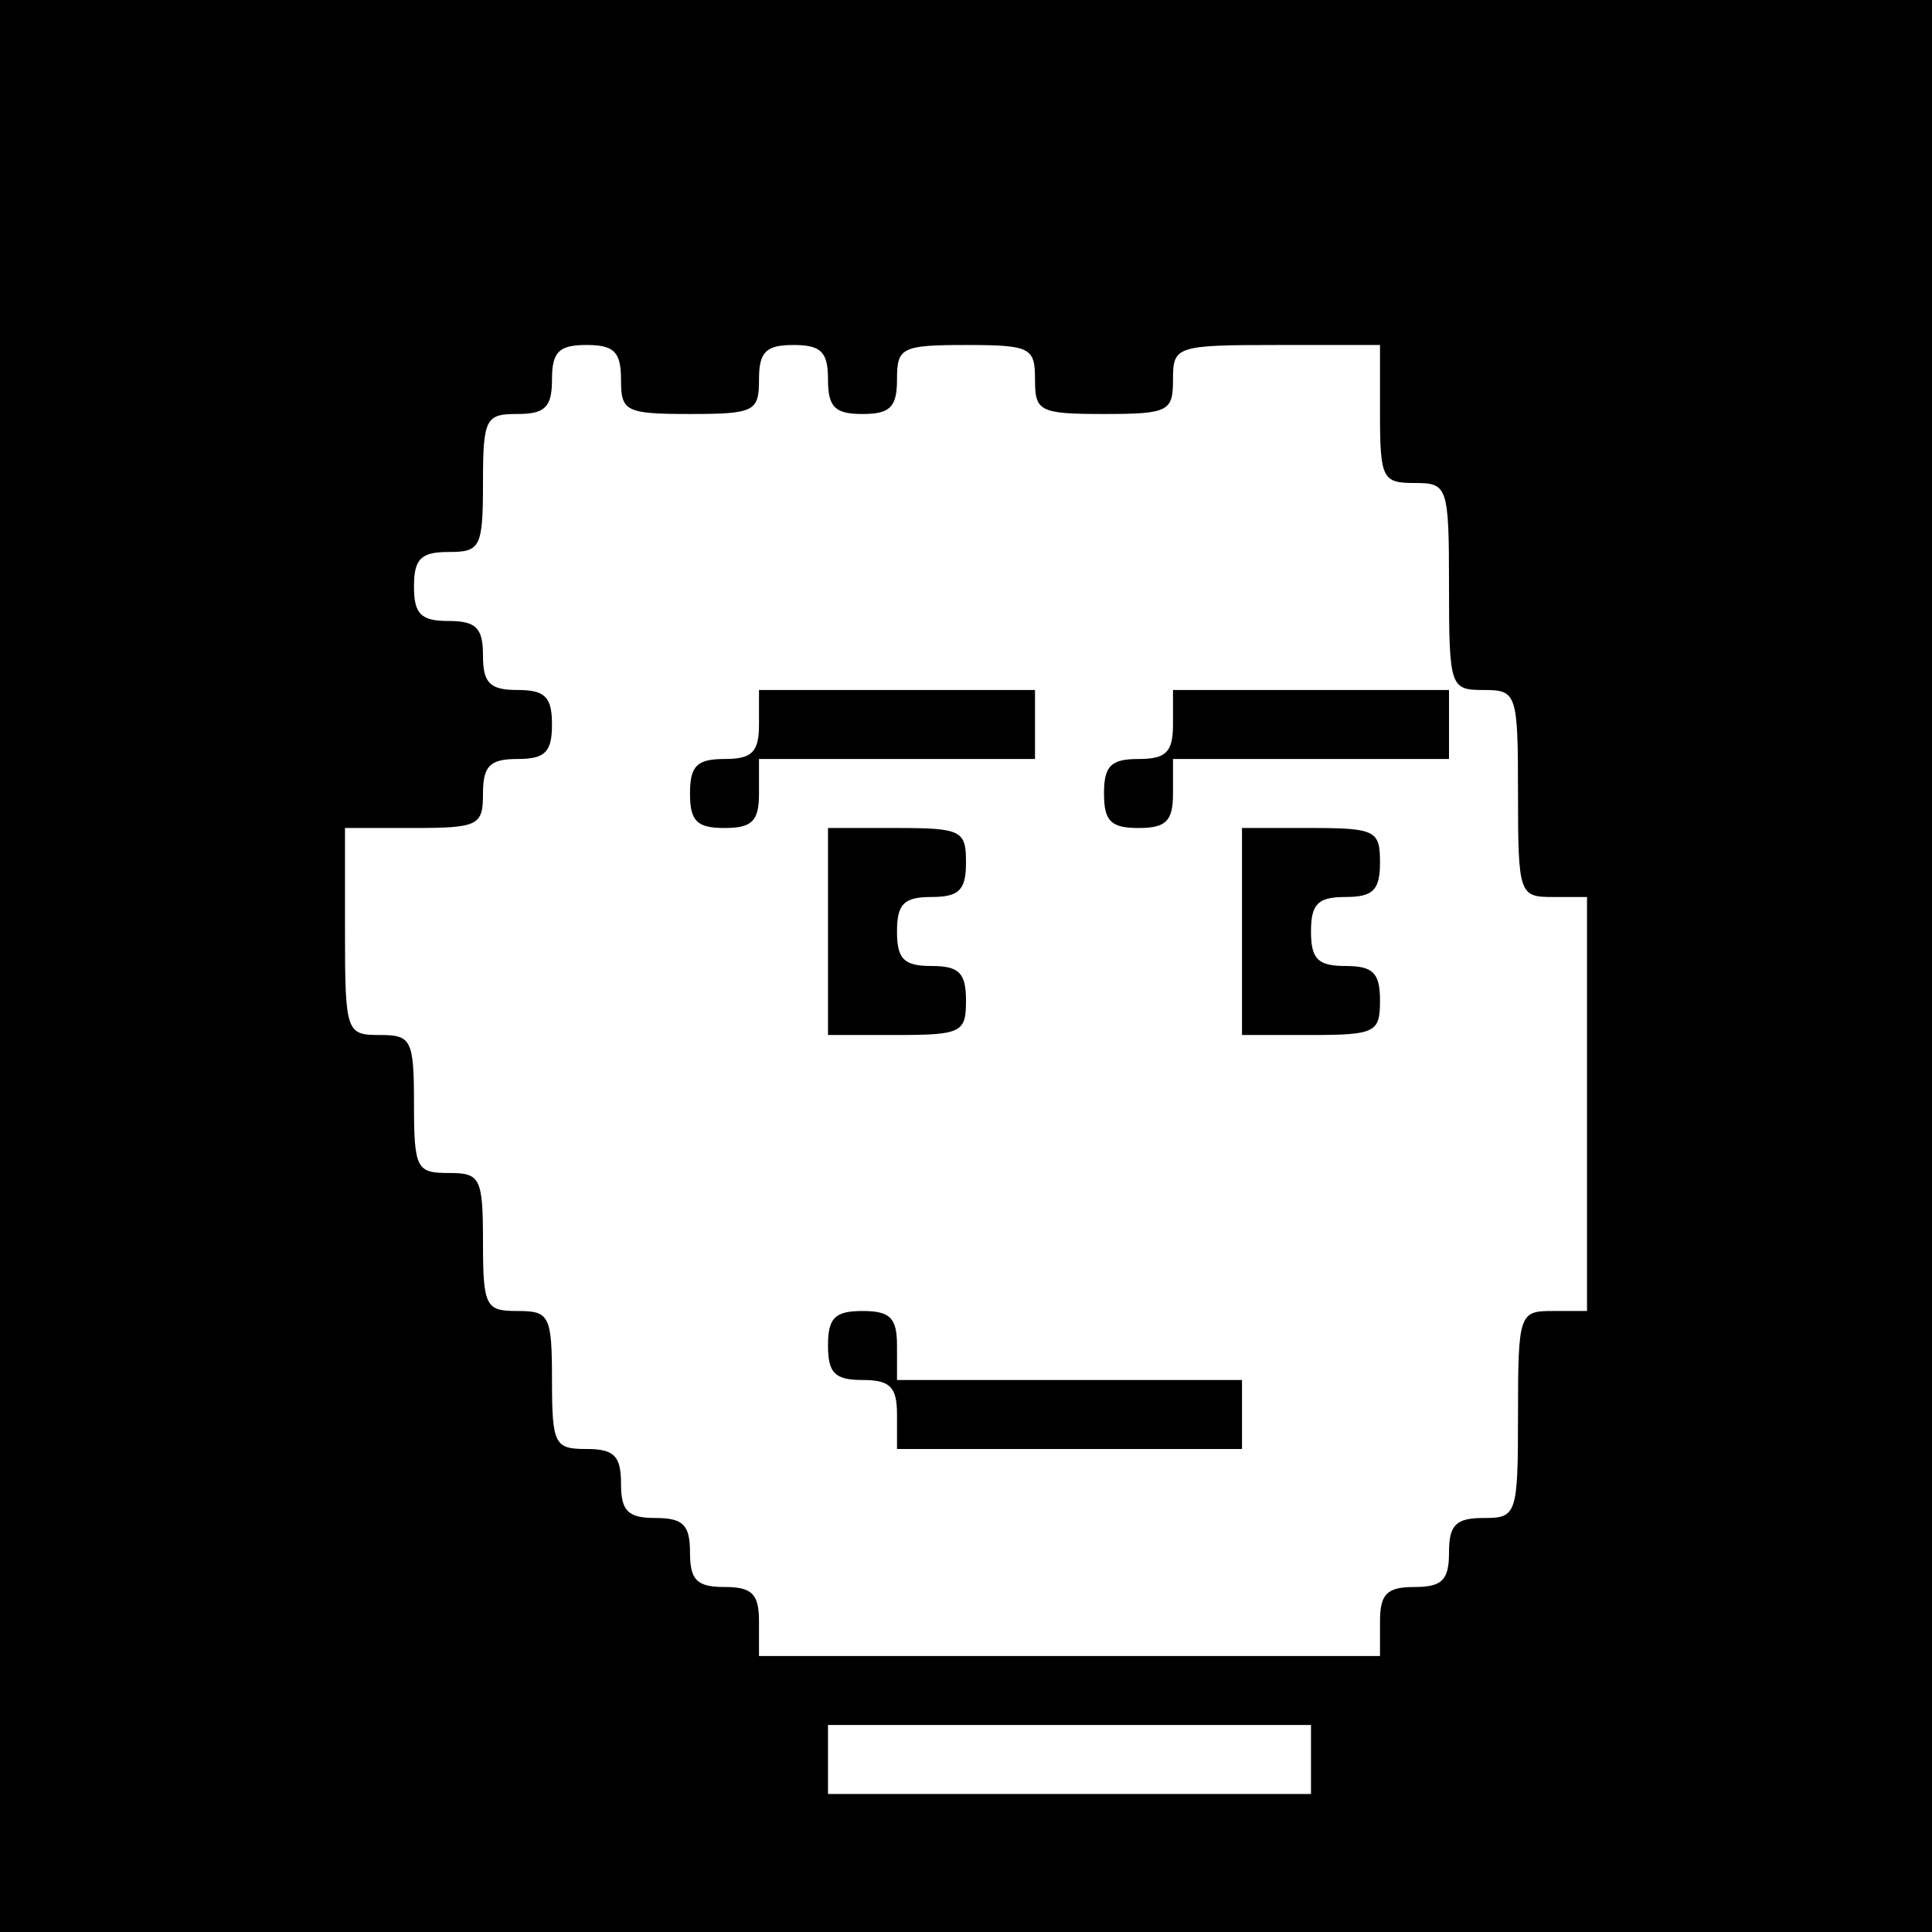 <?xml version="1.0" standalone="no"?>
<!DOCTYPE svg PUBLIC "-//W3C//DTD SVG 20010904//EN"
 "http://www.w3.org/TR/2001/REC-SVG-20010904/DTD/svg10.dtd">
<svg version="1.0" xmlns="http://www.w3.org/2000/svg"
 width="140pt" height="140pt" viewBox="0 0 140 140"
 preserveAspectRatio="xMidYMid meet">
<g transform="translate(0,140) scale(0.1,-0.1)"
fill="#000000" stroke="none">
<path d="M0 700 l0 -700 700 0 700 0 0 700 0 700 -700 0 -700 0 0 -700z m450
425 c0 -23 3 -25 50 -25 47 0 50 2 50 25 0 20 5 25 25 25 20 0 25 -5 25 -25 0
-20 5 -25 25 -25 20 0 25 5 25 25 0 23 3 25 50 25 47 0 50 -2 50 -25 0 -23 3
-25 50 -25 47 0 50 2 50 25 0 24 2 25 75 25 l75 0 0 -50 c0 -47 2 -50 25 -50
24 0 25 -2 25 -75 0 -73 1 -75 25 -75 24 0 25 -2 25 -75 0 -73 1 -75 25 -75
l25 0 0 -150 0 -150 -25 0 c-24 0 -25 -2 -25 -75 0 -73 -1 -75 -25 -75 -20 0
-25 -5 -25 -25 0 -20 -5 -25 -25 -25 -20 0 -25 -5 -25 -25 l0 -25 -225 0 -225
0 0 25 c0 20 -5 25 -25 25 -20 0 -25 5 -25 25 0 20 -5 25 -25 25 -20 0 -25 5
-25 25 0 20 -5 25 -25 25 -23 0 -25 3 -25 50 0 47 -2 50 -25 50 -23 0 -25 3
-25 50 0 47 -2 50 -25 50 -23 0 -25 3 -25 50 0 47 -2 50 -25 50 -24 0 -25 2
-25 75 l0 75 50 0 c47 0 50 2 50 25 0 20 5 25 25 25 20 0 25 5 25 25 0 20 -5
25 -25 25 -20 0 -25 5 -25 25 0 20 -5 25 -25 25 -20 0 -25 5 -25 25 0 20 5 25
25 25 23 0 25 3 25 50 0 47 2 50 25 50 20 0 25 5 25 25 0 20 5 25 25 25 20 0
25 -5 25 -25z m500 -1000 l0 -25 -175 0 -175 0 0 25 0 25 175 0 175 0 0 -25z"/>
<path d="M550 875 c0 -20 -5 -25 -25 -25 -20 0 -25 -5 -25 -25 0 -20 5 -25 25
-25 20 0 25 5 25 25 l0 25 100 0 100 0 0 25 0 25 -100 0 -100 0 0 -25z"/>
<path d="M850 875 c0 -20 -5 -25 -25 -25 -20 0 -25 -5 -25 -25 0 -20 5 -25 25
-25 20 0 25 5 25 25 l0 25 100 0 100 0 0 25 0 25 -100 0 -100 0 0 -25z"/>
<path d="M600 725 l0 -75 50 0 c47 0 50 2 50 25 0 20 -5 25 -25 25 -20 0 -25
5 -25 25 0 20 5 25 25 25 20 0 25 5 25 25 0 23 -3 25 -50 25 l-50 0 0 -75z"/>
<path d="M900 725 l0 -75 50 0 c47 0 50 2 50 25 0 20 -5 25 -25 25 -20 0 -25
5 -25 25 0 20 5 25 25 25 20 0 25 5 25 25 0 23 -3 25 -50 25 l-50 0 0 -75z"/>
<path d="M600 425 c0 -20 5 -25 25 -25 20 0 25 -5 25 -25 l0 -25 125 0 125 0
0 25 0 25 -125 0 -125 0 0 25 c0 20 -5 25 -25 25 -20 0 -25 -5 -25 -25z"/>
</g>
</svg>
